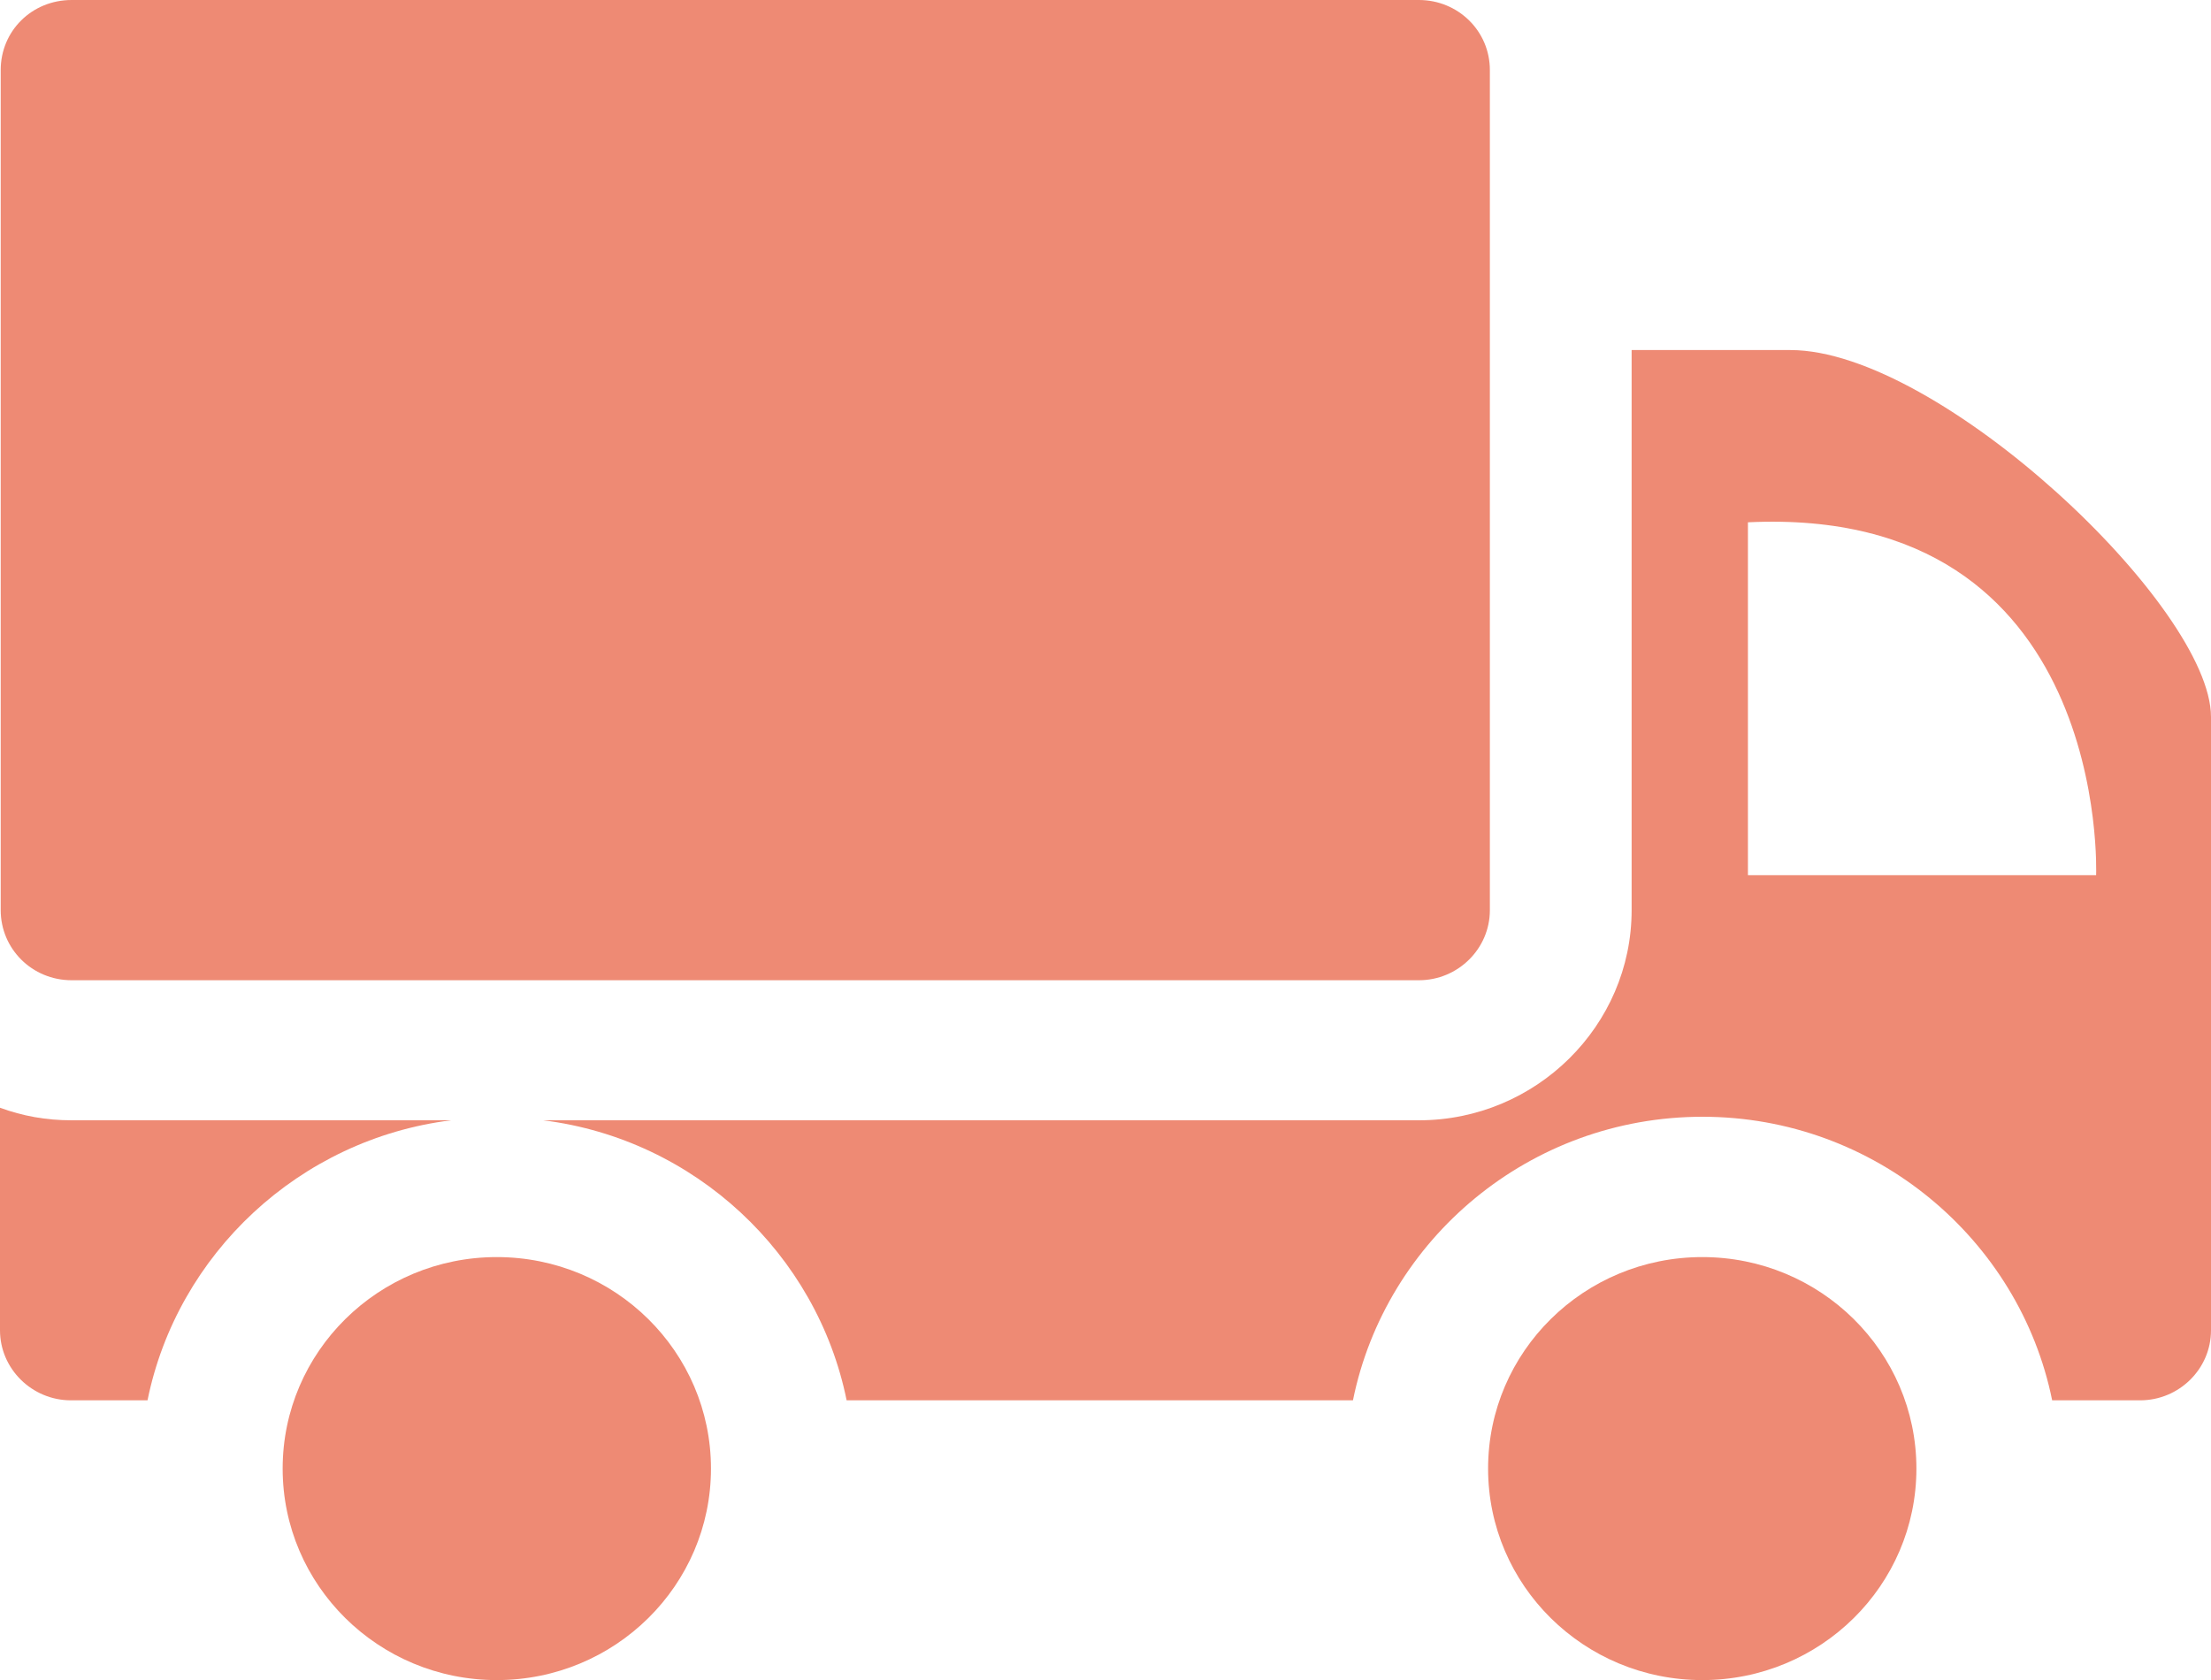 <?xml version="1.0" encoding="utf-8"?>
<svg width="25" height="19" viewBox="0 0 25 19" fill="none" xmlns="http://www.w3.org/2000/svg">
<g id="Layer_1" clip-path="url(#clip0_70_1724)">
<path id="Vector" d="M16.044 0H0.81C0.361 0 0.008 0.349 0.008 0.792V10.294C0.008 10.729 0.361 11.086 0.81 11.086H16.044C16.485 11.086 16.846 10.73 16.846 10.294V0.792C16.846 0.349 16.485 0 16.044 0Z" fill="#EE8A74"/>
<path id="Vector_2" d="M0 15.045C0 15.48 0.361 15.837 0.802 15.837H1.668C2.004 14.182 3.384 12.884 5.1 12.67H0.81C0.521 12.67 0.257 12.622 0 12.528V15.046V15.045Z" fill="#EE8A74"/>
<path id="Vector_3" d="M23.204 15.837H24.198C24.64 15.837 25 15.481 25 15.045V8.108C25 6.865 21.929 3.959 20.245 3.959H18.449V10.294C18.449 11.601 17.367 12.67 16.044 12.67H6.142C7.858 12.884 9.237 14.182 9.573 15.837H15.298C15.667 14.016 17.295 12.63 19.251 12.63C21.2 12.63 22.835 14.016 23.204 15.837ZM19.764 5.907C23.869 5.709 23.701 9.898 23.701 9.898H19.764V5.907Z" fill="#EE8A74"/>
<path id="Vector_4" d="M19.248 19.001C20.585 19.001 21.669 17.93 21.669 16.609C21.669 15.288 20.585 14.217 19.248 14.217C17.91 14.217 16.826 15.288 16.826 16.609C16.826 17.93 17.91 19.001 19.248 19.001Z" fill="#EE8A74"/>
<path id="Vector_5" d="M5.617 19.001C6.955 19.001 8.039 17.93 8.039 16.609C8.039 15.288 6.955 14.217 5.617 14.217C4.28 14.217 3.196 15.288 3.196 16.609C3.196 17.93 4.28 19.001 5.617 19.001Z" fill="#EE8A74"/>
</g>
<defs>
<clipPath id="clip0_70_1724">
<rect width="25" height="19" fill="white"/>
</clipPath>
</defs>
</svg>
